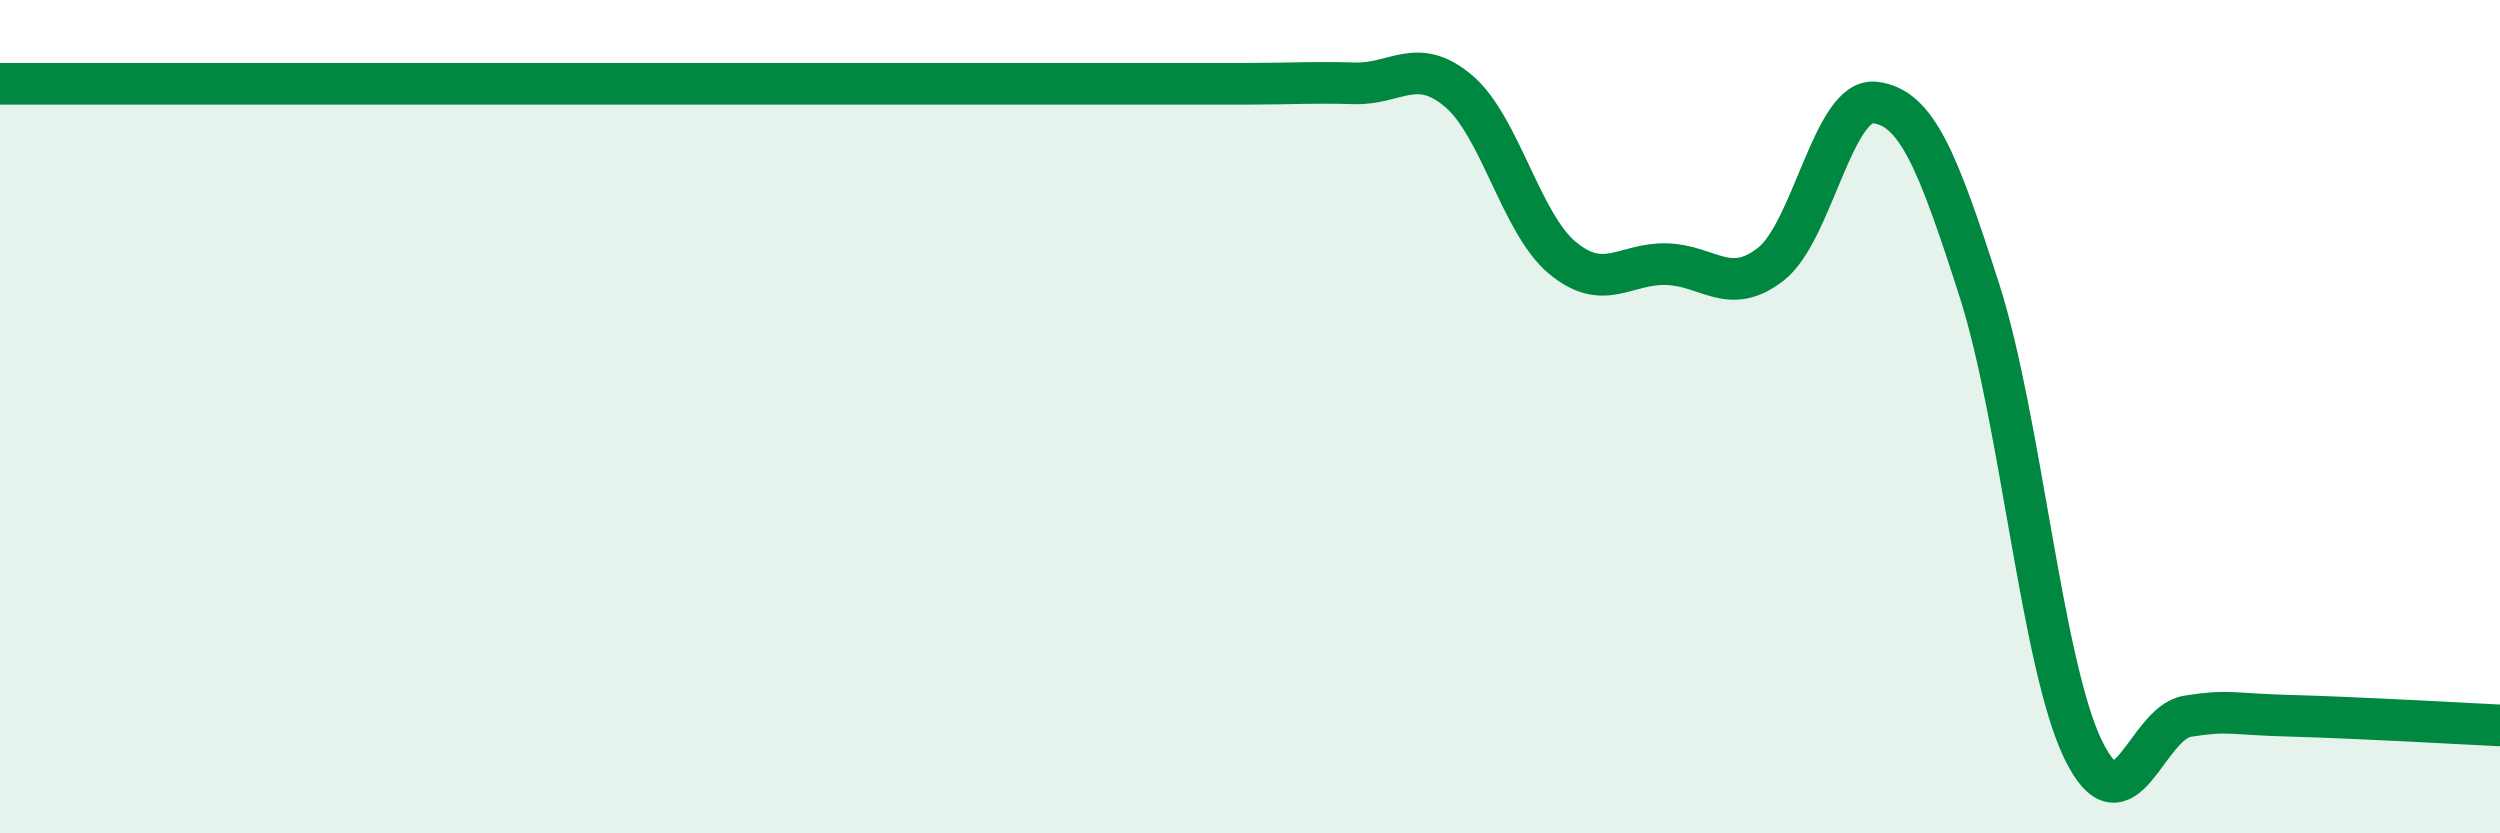 
    <svg width="60" height="20" viewBox="0 0 60 20" xmlns="http://www.w3.org/2000/svg">
      <path
        d="M 0,2.01 C 4.5,2.01 17.5,2.01 22.5,2.01 C 27.5,2.01 24,2.01 25,2.01 C 26,2.01 26.5,2.01 27.5,2.01 C 28.5,2.01 29,2.01 30,2.01 C 31,2.01 31.5,1.97 32.5,2 C 33.5,2.03 34,1.34 35,2.18 C 36,3.02 36.5,5.36 37.5,6.19 C 38.5,7.02 39,6.31 40,6.34 C 41,6.37 41.5,7.12 42.5,6.34 C 43.5,5.56 44,2.34 45,2.46 C 46,2.58 46.5,3.84 47.5,6.95 C 48.5,10.06 49,15.95 50,18 C 51,20.05 51.5,17.35 52.5,17.19 C 53.5,17.03 53.5,17.14 55,17.18 C 56.5,17.22 59,17.36 60,17.41L60 20L0 20Z"
        fill="#008740"
        opacity="0.1"
        stroke-linecap="round"
        stroke-linejoin="round"
      />
      <path
        d="M 0,2.01 C 4.5,2.01 17.5,2.01 22.5,2.01 C 27.5,2.01 24,2.01 25,2.01 C 26,2.01 26.5,2.01 27.5,2.01 C 28.5,2.01 29,2.01 30,2.01 C 31,2.01 31.5,1.97 32.5,2 C 33.5,2.03 34,1.34 35,2.18 C 36,3.02 36.5,5.36 37.5,6.19 C 38.5,7.02 39,6.31 40,6.34 C 41,6.37 41.5,7.12 42.5,6.34 C 43.5,5.56 44,2.34 45,2.46 C 46,2.58 46.5,3.84 47.5,6.95 C 48.5,10.06 49,15.95 50,18 C 51,20.05 51.5,17.35 52.5,17.19 C 53.5,17.03 53.5,17.14 55,17.18 C 56.5,17.22 59,17.36 60,17.41"
        stroke="#008740"
        stroke-width="1"
        fill="none"
        stroke-linecap="round"
        stroke-linejoin="round"
      />
    </svg>
  